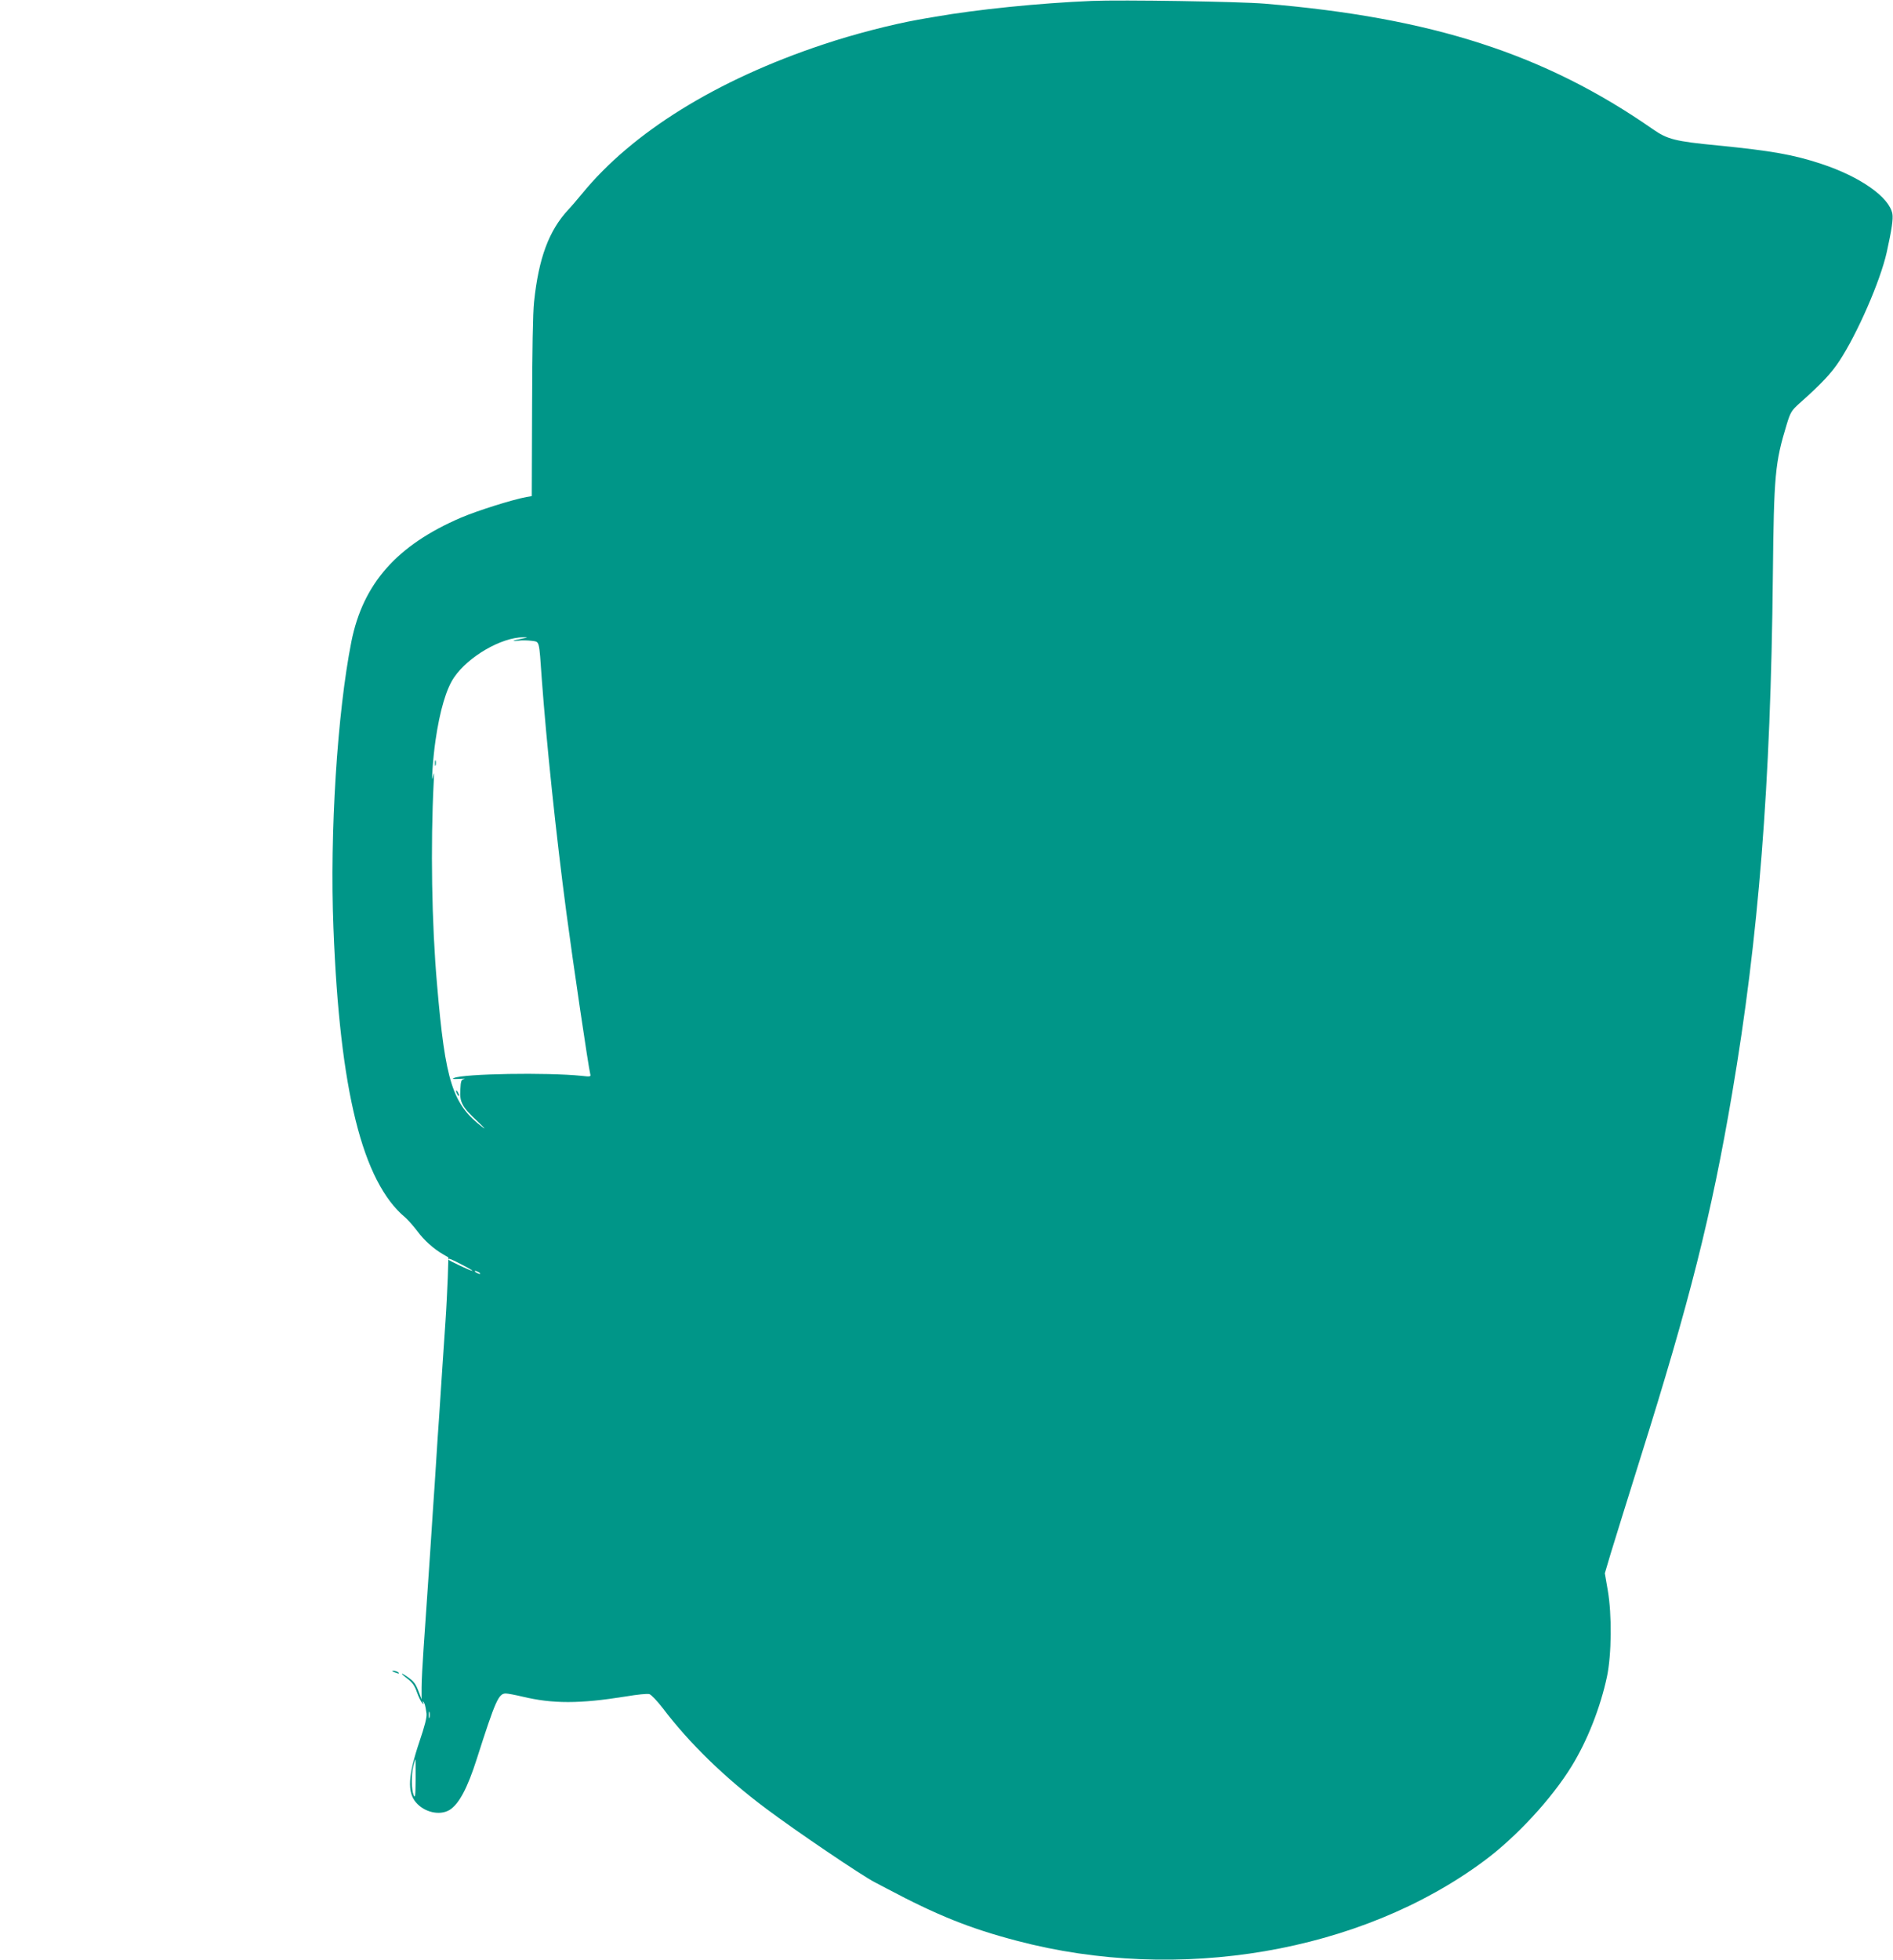 <?xml version="1.0" standalone="no"?>
<!DOCTYPE svg PUBLIC "-//W3C//DTD SVG 20010904//EN"
 "http://www.w3.org/TR/2001/REC-SVG-20010904/DTD/svg10.dtd">
<svg version="1.0" xmlns="http://www.w3.org/2000/svg"
 width="1237pt" height="1280pt" viewBox="0 0 1237 1280"
 preserveAspectRatio="xMidYMid meet">
<g transform="translate(0,1280) scale(0.1,-0.1)"
fill="#009688" stroke="none">
<path d="M7135 12794 c-341 -14 -755 -56 -1027 -104 -32 -5 -82 -14 -110 -19
-173 -31 -421 -95 -618 -161 -698 -232 -1249 -574 -1578 -977 -28 -34 -68 -81
-89 -103 -126 -136 -193 -315 -223 -601 -8 -70 -12 -327 -13 -690 l-2 -579
-35 -6 c-92 -17 -320 -89 -426 -134 -420 -180 -642 -431 -718 -811 -92 -465
-142 -1248 -117 -1871 41 -1061 189 -1656 470 -1890 18 -16 52 -54 77 -87 45
-61 105 -115 168 -152 l36 -21 -4 -132 c-3 -72 -9 -201 -15 -286 -6 -85 -15
-225 -21 -310 -6 -85 -15 -222 -20 -305 -6 -82 -15 -217 -20 -300 -5 -82 -14
-219 -20 -302 -5 -84 -15 -222 -20 -305 -6 -84 -15 -216 -20 -293 -5 -77 -15
-221 -22 -320 -7 -99 -13 -214 -13 -256 l0 -77 -18 47 c-21 55 -32 70 -74 99
-48 34 -50 26 -1 -11 33 -25 48 -46 63 -90 11 -31 27 -62 34 -69 11 -11 12
-10 6 2 -5 8 -4 11 0 7 10 -9 15 -26 22 -77 3 -26 -10 -78 -48 -190 -72 -215
-78 -324 -22 -390 55 -66 156 -89 220 -51 62 38 118 143 179 335 122 381 142
426 189 426 13 0 61 -9 107 -20 200 -48 375 -48 680 1 70 12 138 19 151 15 12
-3 51 -44 89 -93 171 -226 406 -455 673 -654 194 -146 628 -439 710 -481 17
-9 53 -28 80 -42 328 -174 541 -260 850 -341 1057 -279 2247 -76 3052 521 211
156 442 406 573 619 103 167 188 384 231 585 30 143 33 404 5 565 l-19 110 37
125 c21 69 109 352 196 630 321 1020 464 1585 599 2380 173 1017 252 2013 266
3380 7 663 14 737 91 990 24 78 31 89 82 135 146 130 209 197 262 278 116 176
267 521 309 709 33 149 43 218 37 252 -21 109 -210 242 -465 326 -182 60 -323
85 -676 120 -280 27 -329 40 -424 106 -704 490 -1442 729 -2536 820 -169 14
-936 26 -1130 18z m-3724 -4165 c-61 -12 -76 -20 -24 -13 23 3 62 2 87 -1 53
-8 48 10 66 -245 31 -422 92 -1008 161 -1530 42 -318 146 -1021 156 -1054 5
-18 1 -19 -58 -12 -226 23 -764 14 -832 -14 -16 -7 -7 -8 33 -6 30 2 45 2 33
-1 -19 -4 -22 -12 -25 -71 -5 -82 12 -112 117 -210 38 -36 52 -52 30 -35 -198
151 -245 297 -299 933 -35 397 -43 909 -22 1320 4 66 3 75 -4 40 -14 -74 -1
120 16 235 28 194 71 339 122 412 93 136 309 261 452 261 33 0 32 -1 -9 -9z
m-391 -4089 c41 -21 71 -39 67 -40 -12 0 -157 68 -157 74 0 11 15 5 90 -34z
m110 -50 c8 -5 11 -10 5 -10 -5 0 -17 5 -25 10 -8 5 -10 10 -5 10 6 0 17 -5
25 -10z m-323 -2907 c-3 -10 -5 -2 -5 17 0 19 2 27 5 18 2 -10 2 -26 0 -35z
m-91 -403 c-1 -111 -3 -127 -13 -103 -15 36 -16 131 -2 189 6 24 12 44 14 44
1 0 1 -59 1 -130z"/>
<path d="M2842 7815 c0 -16 2 -22 5 -12 2 9 2 23 0 30 -3 6 -5 -1 -5 -18z"/>
<path d="M2980 5675 c0 -5 5 -17 10 -25 5 -8 10 -10 10 -5 0 6 -5 17 -10 25
-5 8 -10 11 -10 5z"/>
<path d="M2575 1880 c27 -12 43 -12 25 0 -8 5 -22 9 -30 9 -10 0 -8 -3 5 -9z"/>
</g>
</svg>
